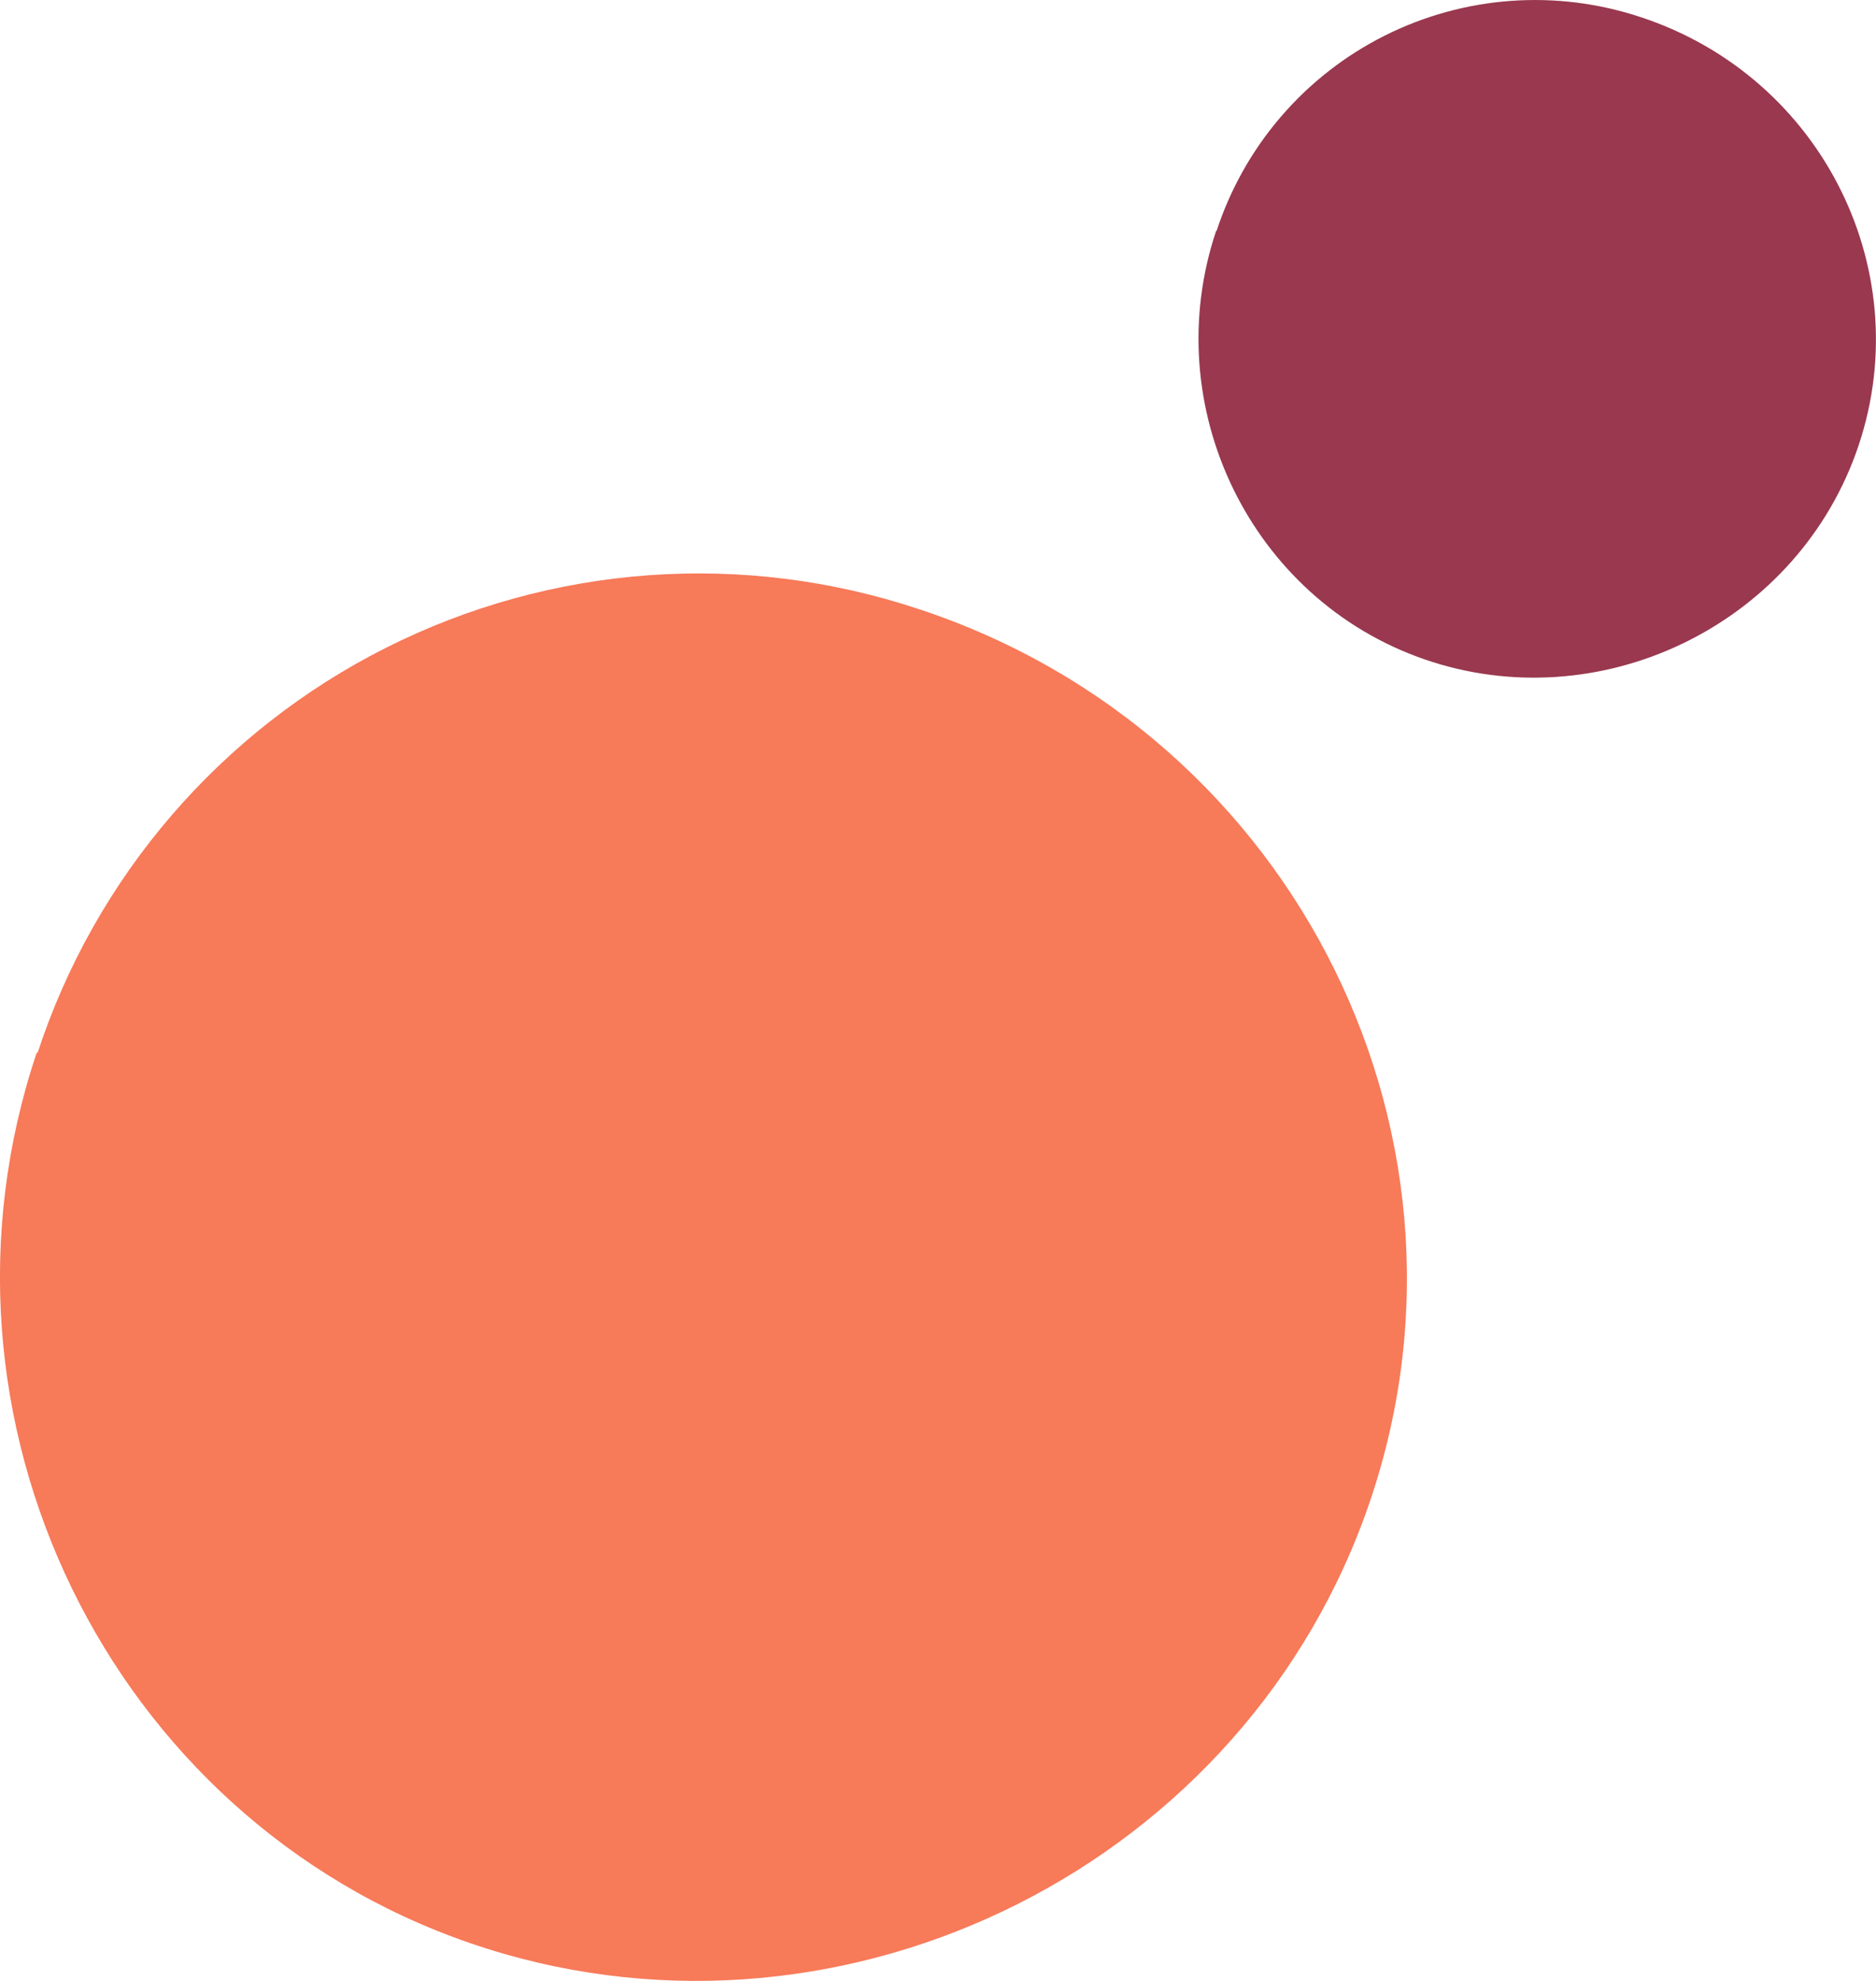 <?xml version="1.0" encoding="UTF-8"?> <svg xmlns="http://www.w3.org/2000/svg" width="36" height="38" viewBox="0 0 36 38" fill="none"> <path d="M0.722 20.195C1.27 18.523 2.143 16.976 3.291 15.643C4.438 14.31 5.838 13.216 7.409 12.425C8.98 11.635 10.692 11.162 12.446 11.035C14.2 10.908 15.963 11.129 17.631 11.684C24.913 14.084 28.789 21.96 26.189 29.085C23.672 35.982 15.937 39.66 9.01 37.271C2.083 34.882 -1.649 27.199 0.704 20.195" fill="#F77A59"></path> <path d="M23.347 4.427C23.611 3.622 24.031 2.877 24.584 2.235C25.136 1.593 25.81 1.067 26.567 0.686C27.323 0.306 28.148 0.078 28.992 0.017C29.837 -0.044 30.685 0.062 31.489 0.33C34.995 1.485 36.861 5.277 35.609 8.708C34.397 12.028 30.673 13.799 27.338 12.649C24.003 11.498 22.205 7.8 23.338 4.427" fill="#99384F"></path> </svg> 